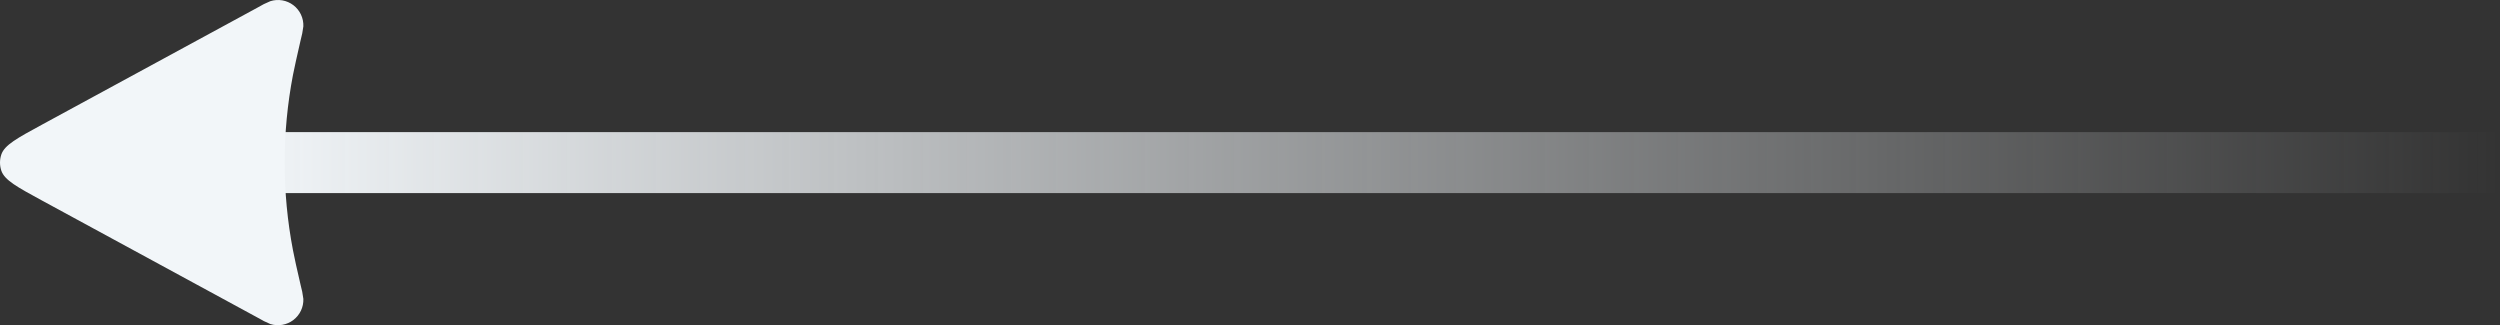 <?xml version="1.0" encoding="UTF-8"?> <svg xmlns="http://www.w3.org/2000/svg" width="246" height="32" viewBox="0 0 246 32" fill="none"><rect x="0" y="0" width="246" height="32" fill="#333333" stroke="none"/><path d="M23 16L246 16" stroke="url(#paint0_linear_1504_868)" stroke-width="6"></path><path d="M4.141 19.736C1.675 18.396 0.443 17.726 0.129 16.789C-0.043 16.276 -0.043 15.721 0.129 15.208C0.443 14.272 1.675 13.602 4.141 12.261L25.344 0.745C25.744 0.502 26.164 0.292 26.598 0.118C26.98 -0.004 27.386 -0.032 27.781 0.036C28.176 0.105 28.549 0.267 28.867 0.51C29.186 0.752 29.442 1.068 29.613 1.431C29.784 1.793 29.866 2.192 29.85 2.592C29.794 3.056 29.704 3.516 29.579 3.967C29.189 5.685 28.991 6.544 28.828 7.377C27.737 13.073 27.737 18.924 28.828 24.62C28.991 25.479 29.189 26.338 29.579 28.035C29.704 28.486 29.795 28.945 29.85 29.41C29.865 29.81 29.783 30.208 29.611 30.57C29.44 30.931 29.184 31.247 28.866 31.489C28.547 31.732 28.175 31.894 27.78 31.963C27.386 32.032 26.98 32.005 26.598 31.884C26.165 31.706 25.745 31.494 25.344 31.252L4.141 19.736Z" fill="#F2F6F9"></path><defs><linearGradient id="paint0_linear_1504_868" x1="23" y1="15.5" x2="246" y2="15.5" gradientUnits="userSpaceOnUse"><stop stop-color="#F2F6F9"></stop><stop offset="1" stop-color="#F2F6F9" stop-opacity="0"></stop></linearGradient></defs></svg> 